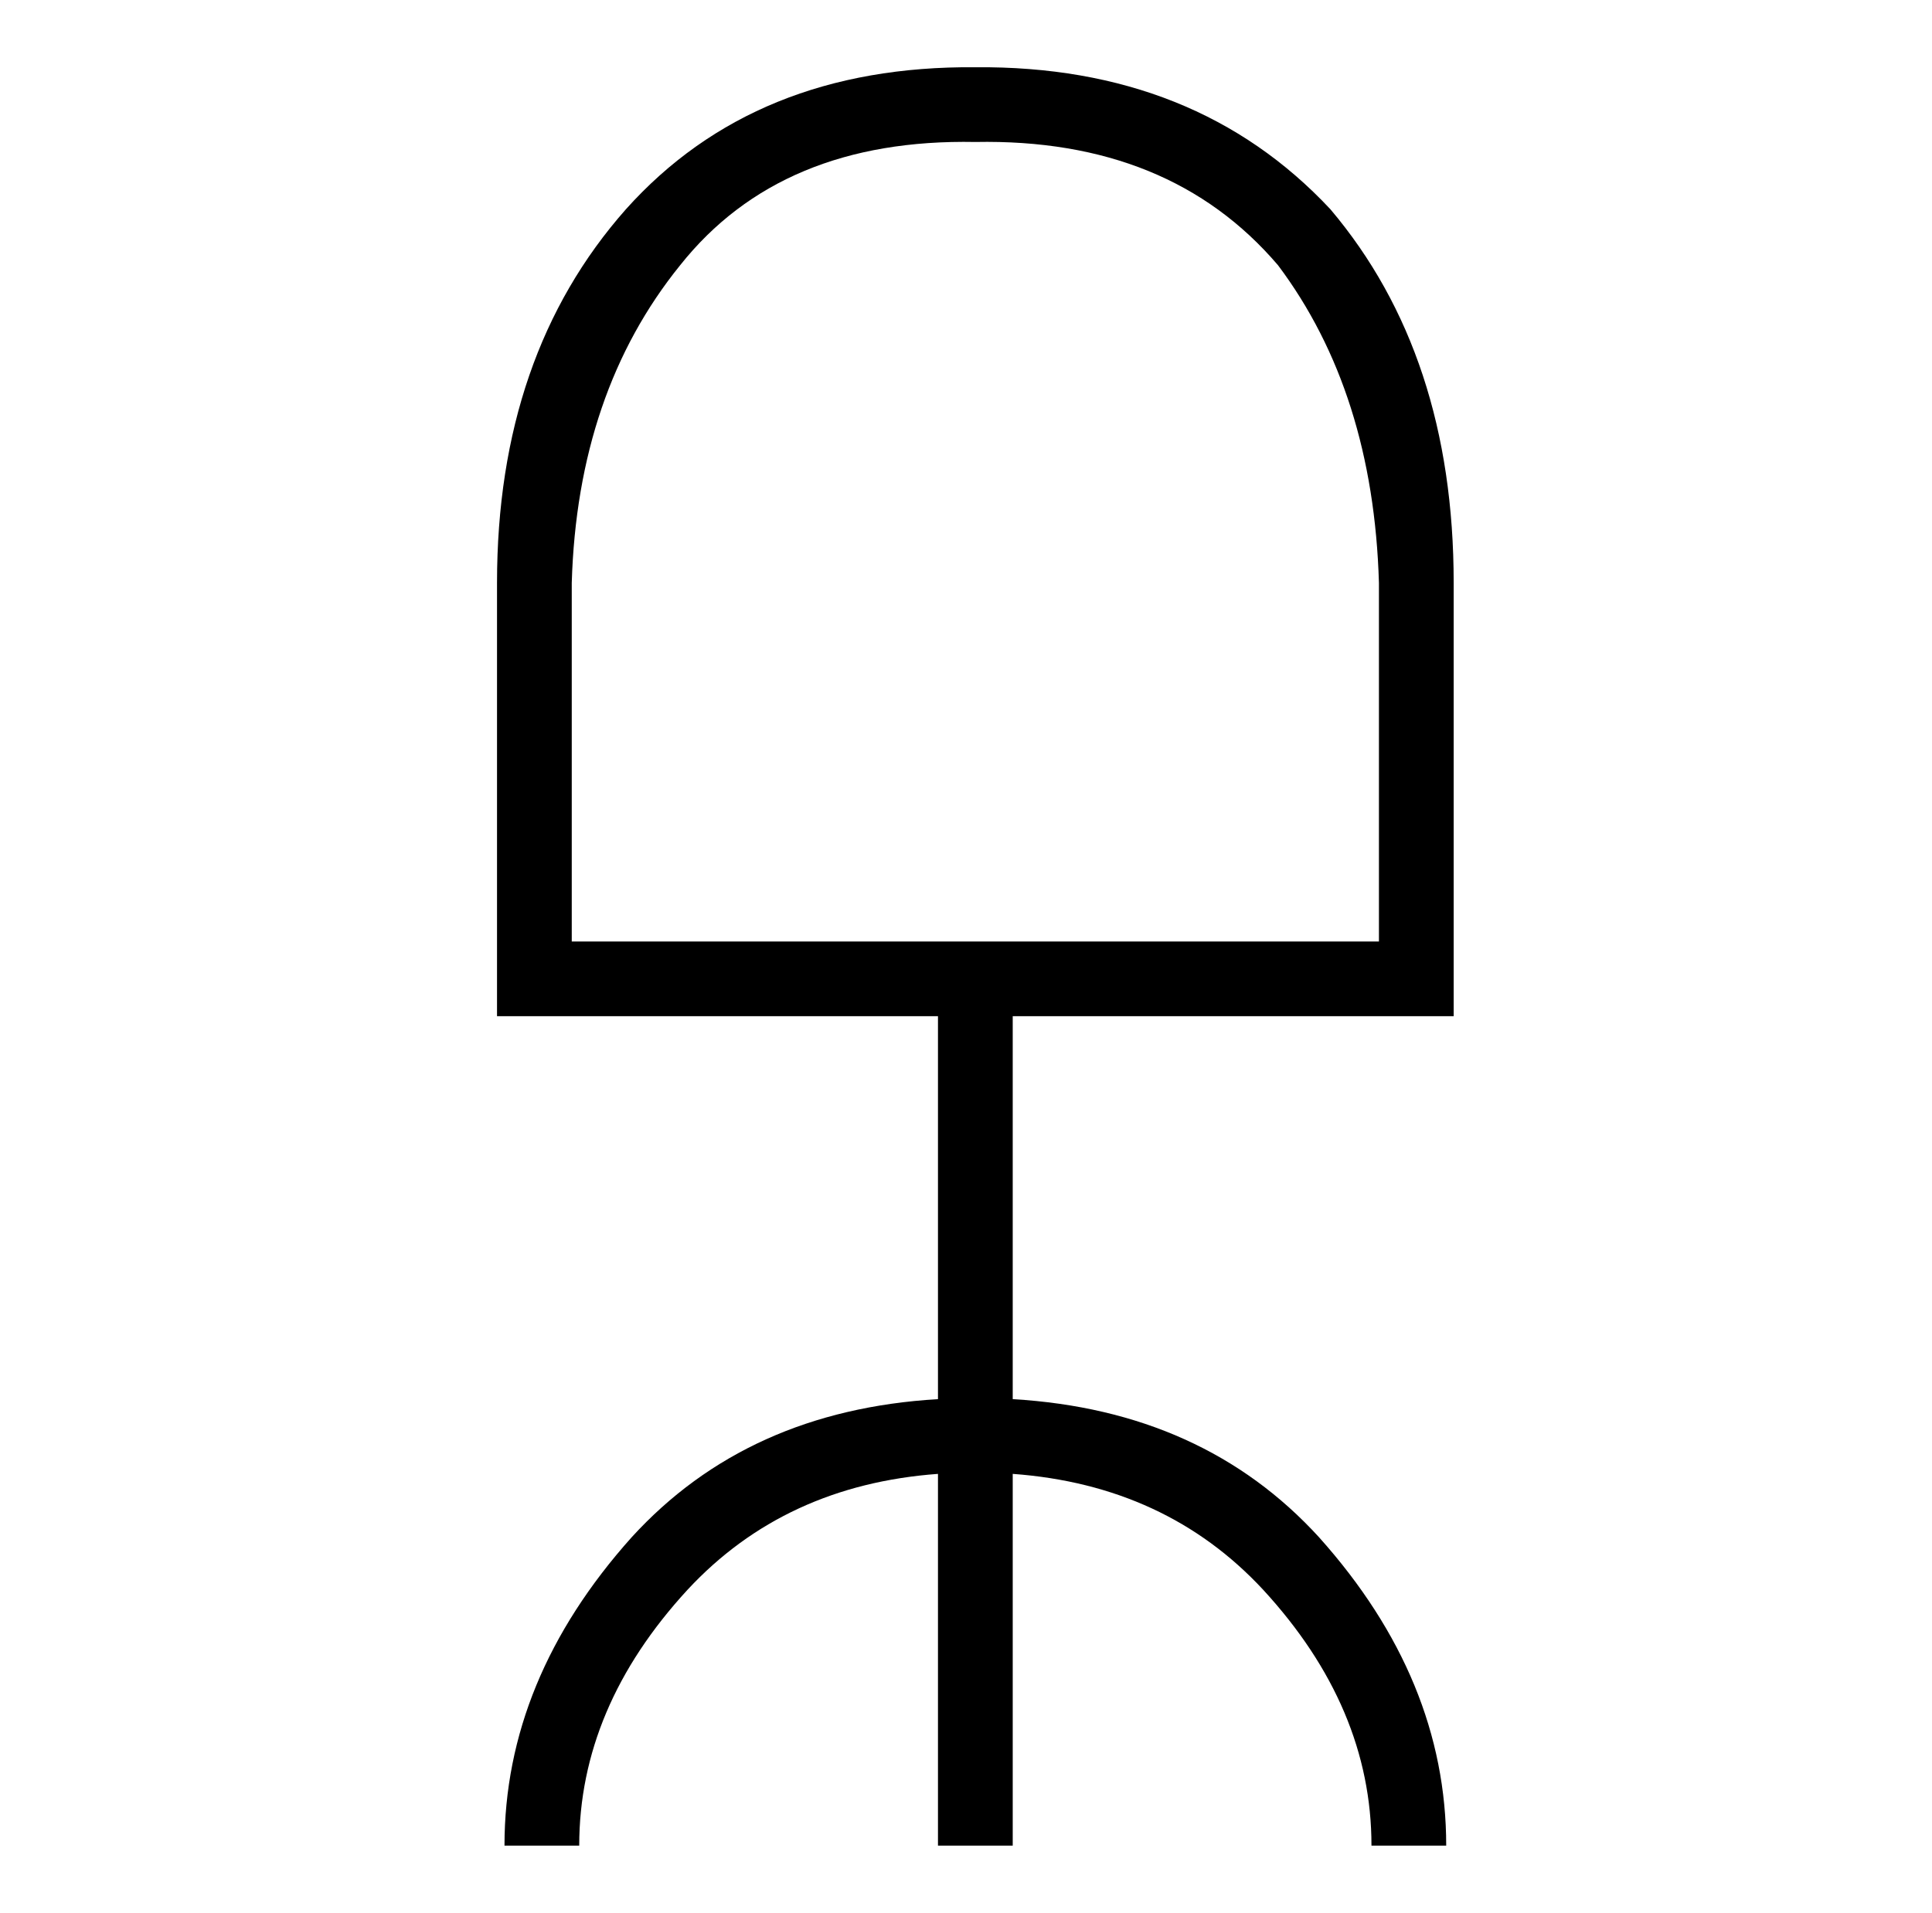 <?xml version="1.0" standalone="no"?>
<!DOCTYPE svg PUBLIC "-//W3C//DTD SVG 1.1//EN" "http://www.w3.org/Graphics/SVG/1.1/DTD/svg11.dtd" >
<svg xmlns="http://www.w3.org/2000/svg" xmlns:xlink="http://www.w3.org/1999/xlink" version="1.1" viewBox="-10 0 1034 1024">
  <g transform="matrix(1 0 0 -1 0 880)">
   <path fill="currentColor"
d="M492 -108v199q-82 -6 -134 -62q-58 -63 -58 -137h-40q0 89 68 165q62 68 164 74v205h-196h-40v40v192q0 122 69 200q69 77 187 76q118 1 190 -76q66 -78 66 -200v-192v-40h-40h-196v-205q102 -6 164 -74q68 -76 68 -165h-40q0 74 -58 137q-52 56 -134 62v-199h-40z
M354 738q-55 -68 -58 -170v-192h432v192q-3 102 -54 170q-58 68 -162 66q-104 2 -158 -66z" />
  </g>

</svg>
